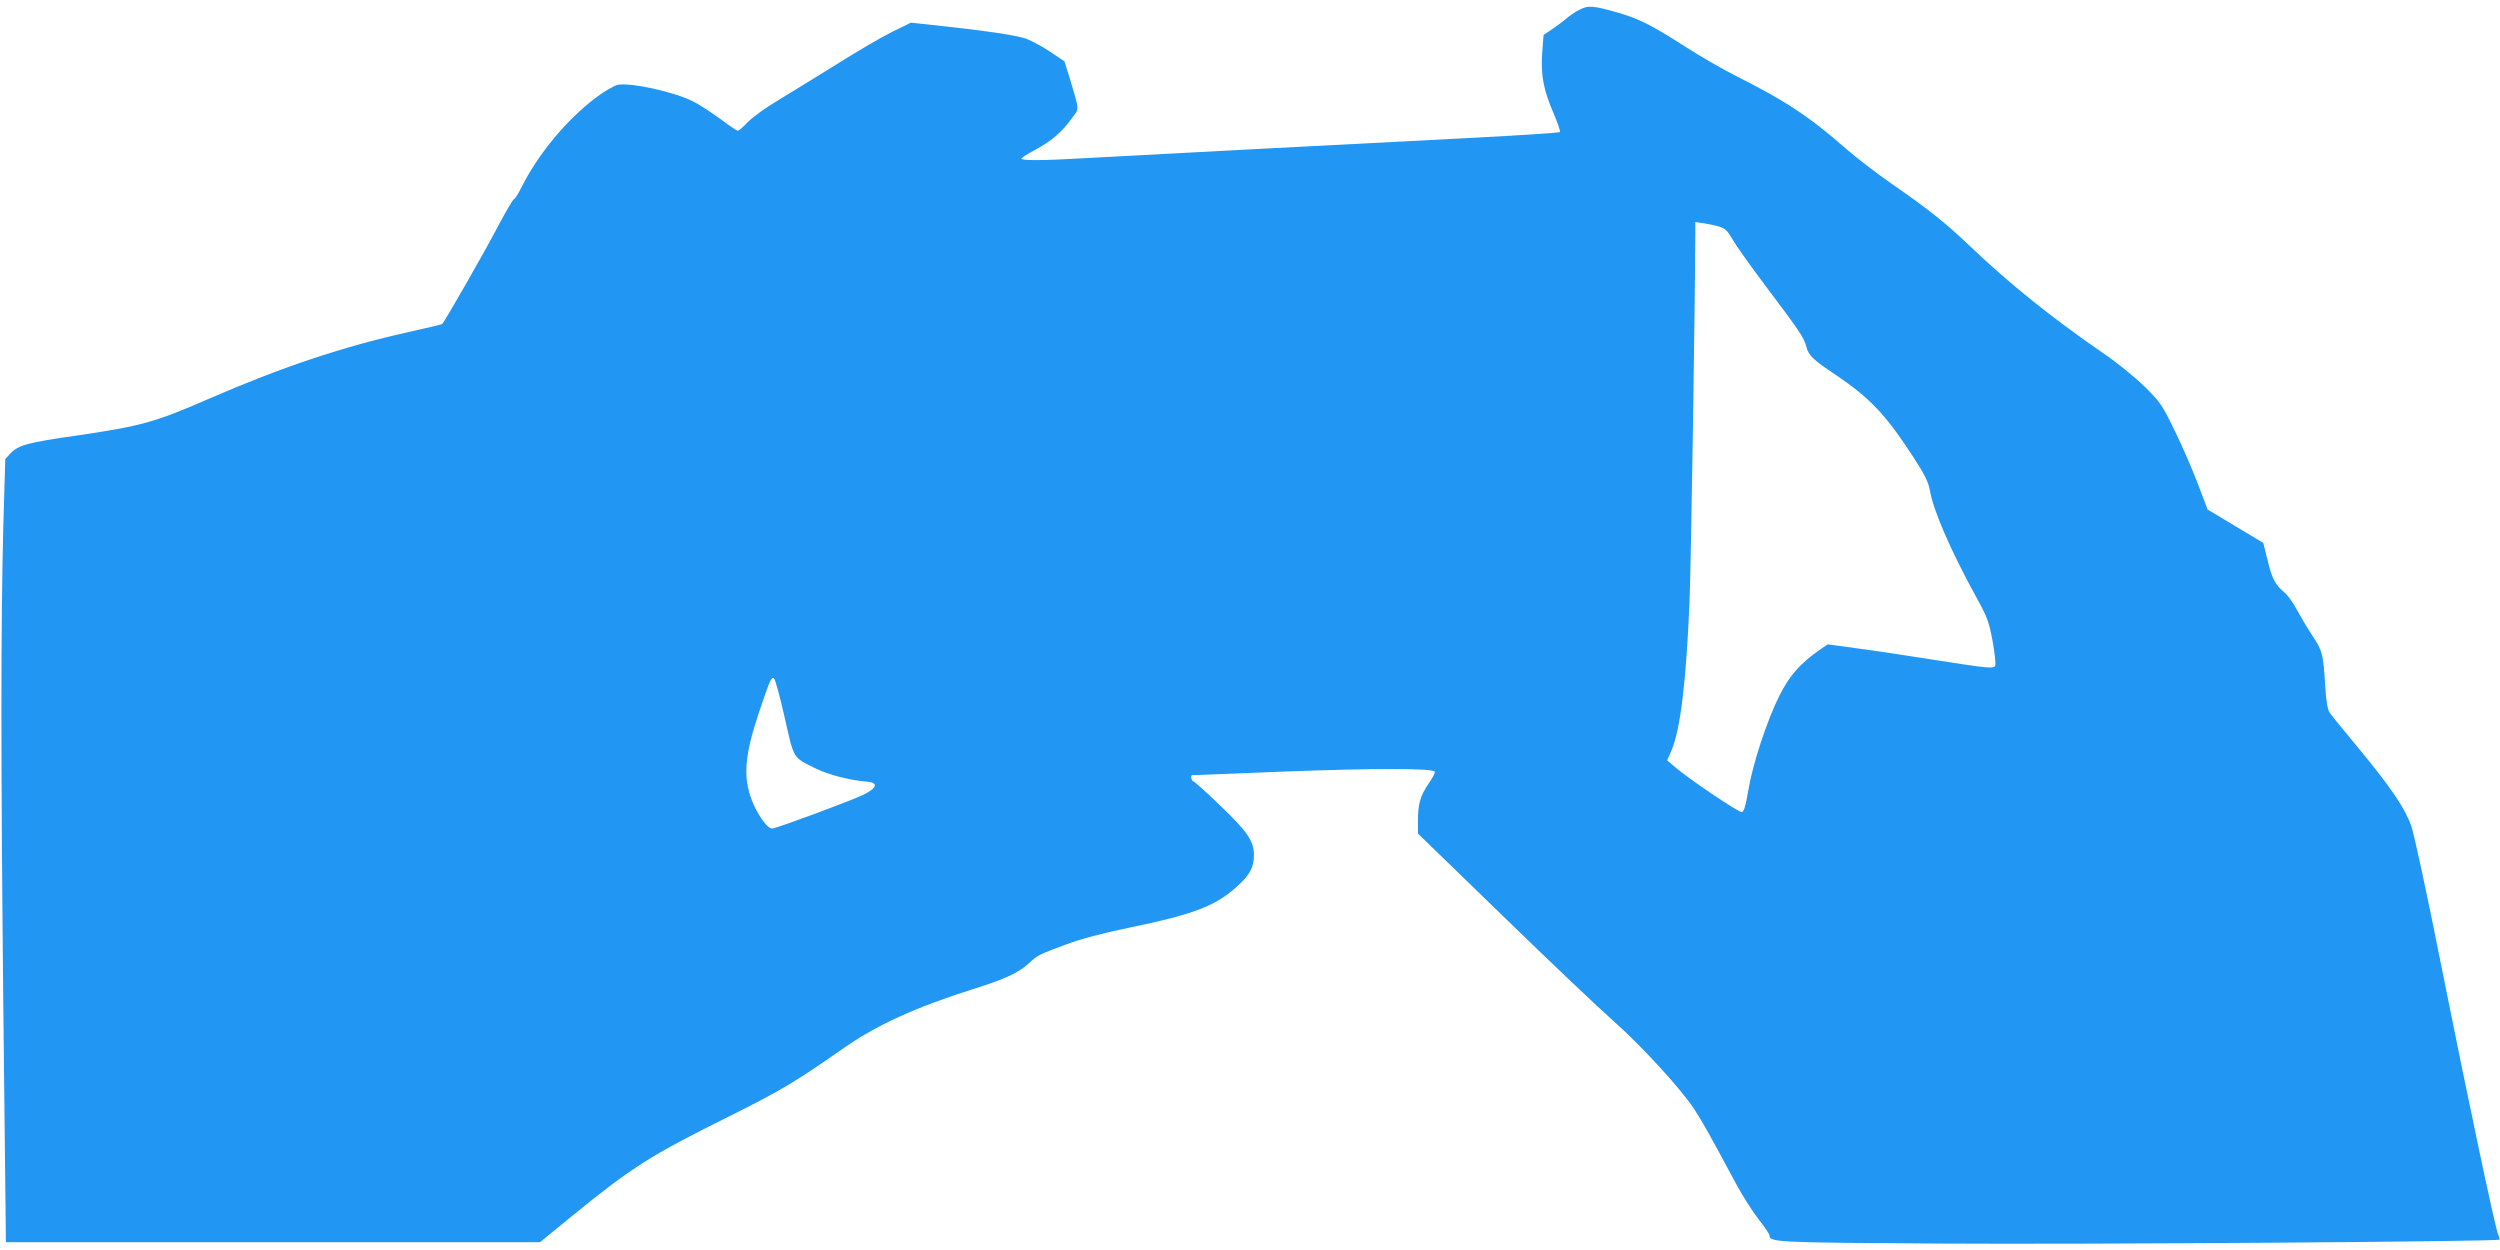 <?xml version="1.0" standalone="no"?>
<!DOCTYPE svg PUBLIC "-//W3C//DTD SVG 20010904//EN"
 "http://www.w3.org/TR/2001/REC-SVG-20010904/DTD/svg10.dtd">
<svg version="1.0" xmlns="http://www.w3.org/2000/svg"
 width="1280pt" height="640pt" viewBox="0 0 1280 640"
 preserveAspectRatio="xMidYMid meet">
<g transform="translate(0,640) scale(0.1,-0.1)"
fill="#2196f3" stroke="none">
<path d="M8085 6349 c-22 -11 -51 -31 -65 -44 -14 -12 -46 -36 -71 -53 l-46
-31 -7 -93 c-8 -114 7 -190 60 -312 20 -47 34 -89 31 -92 -4 -4 -208 -17 -454
-30 -687 -35 -1788 -93 -1981 -104 -205 -12 -322 -13 -322 -2 0 4 32 25 72 46
83 45 134 89 184 158 41 56 43 33 -11 214 l-25 80 -78 52 c-44 29 -101 59
-128 67 -61 17 -200 38 -415 61 l-165 18 -96 -47 c-53 -26 -183 -102 -289
-169 -107 -66 -241 -149 -299 -184 -58 -34 -125 -83 -150 -108 -24 -25 -48
-46 -52 -46 -4 0 -45 27 -90 61 -45 33 -108 74 -140 90 -98 49 -315 97 -384
85 -19 -4 -69 -33 -112 -65 -151 -114 -296 -289 -381 -458 -17 -35 -35 -63
-40 -63 -4 0 -42 -64 -83 -142 -62 -119 -270 -483 -284 -497 -2 -2 -81 -21
-176 -42 -333 -74 -651 -181 -1012 -338 -282 -123 -350 -142 -683 -191 -247
-35 -299 -49 -338 -90 l-28 -30 -10 -342 c-13 -514 -13 -1177 0 -2463 7 -638
13 -1170 13 -1182 l0 -23 1368 0 1367 0 160 131 c309 252 406 314 812 515 258
129 338 176 577 344 174 122 373 213 678 309 150 47 224 81 275 128 47 44 49
44 190 97 77 29 188 58 323 86 327 67 443 111 551 209 68 61 89 99 89 163 0
71 -32 119 -172 253 -71 69 -134 125 -139 125 -8 0 -14 29 -6 31 1 0 217 8
481 19 454 17 751 17 762 -1 3 -5 -11 -31 -30 -59 -44 -63 -56 -106 -56 -192
l0 -66 433 -420 c237 -231 492 -472 565 -537 143 -126 345 -346 416 -453 42
-65 82 -135 214 -382 34 -63 87 -146 117 -184 30 -38 55 -75 55 -82 0 -34 34
-36 864 -41 745 -5 2863 10 2873 20 2 3 -1 15 -7 28 -16 37 -157 705 -295
1396 -68 343 -135 654 -149 693 -32 92 -105 199 -271 400 -76 91 -143 174
-150 185 -7 11 -16 65 -19 120 -11 178 -14 190 -65 268 -26 39 -62 100 -81
135 -18 35 -47 75 -64 89 -47 39 -63 69 -86 165 l-22 88 -143 86 -142 85 -52
137 c-29 75 -82 198 -119 272 -60 124 -72 142 -151 220 -49 48 -142 124 -216
174 -261 180 -473 350 -678 545 -126 120 -215 191 -396 316 -78 54 -185 136
-239 183 -185 163 -311 246 -556 369 -72 36 -193 106 -269 155 -172 110 -234
141 -339 172 -132 38 -157 40 -203 15z m717 -1109 c30 -9 43 -21 69 -66 17
-31 93 -137 168 -237 178 -236 197 -265 210 -314 12 -44 33 -64 148 -141 177
-119 259 -206 399 -422 56 -85 77 -128 84 -166 18 -108 106 -310 242 -558 53
-96 62 -121 80 -218 11 -61 17 -117 14 -125 -7 -18 -30 -16 -336 32 -118 19
-284 44 -369 55 l-153 21 -41 -28 c-98 -68 -156 -133 -206 -234 -63 -125 -137
-349 -160 -487 -13 -79 -22 -108 -33 -110 -15 -3 -275 172 -346 234 l-36 31
22 51 c45 104 75 350 92 752 8 185 29 1535 30 1904 l0 49 43 -6 c23 -4 59 -11
79 -17z m-4785 -2511 c49 -218 41 -205 158 -263 64 -32 179 -62 265 -68 58 -5
51 -32 -17 -66 -58 -29 -430 -167 -468 -174 -27 -4 -89 87 -115 171 -35 111
-22 223 49 433 53 156 59 170 73 166 6 -2 31 -92 55 -199z"/>
</g>
</svg>
